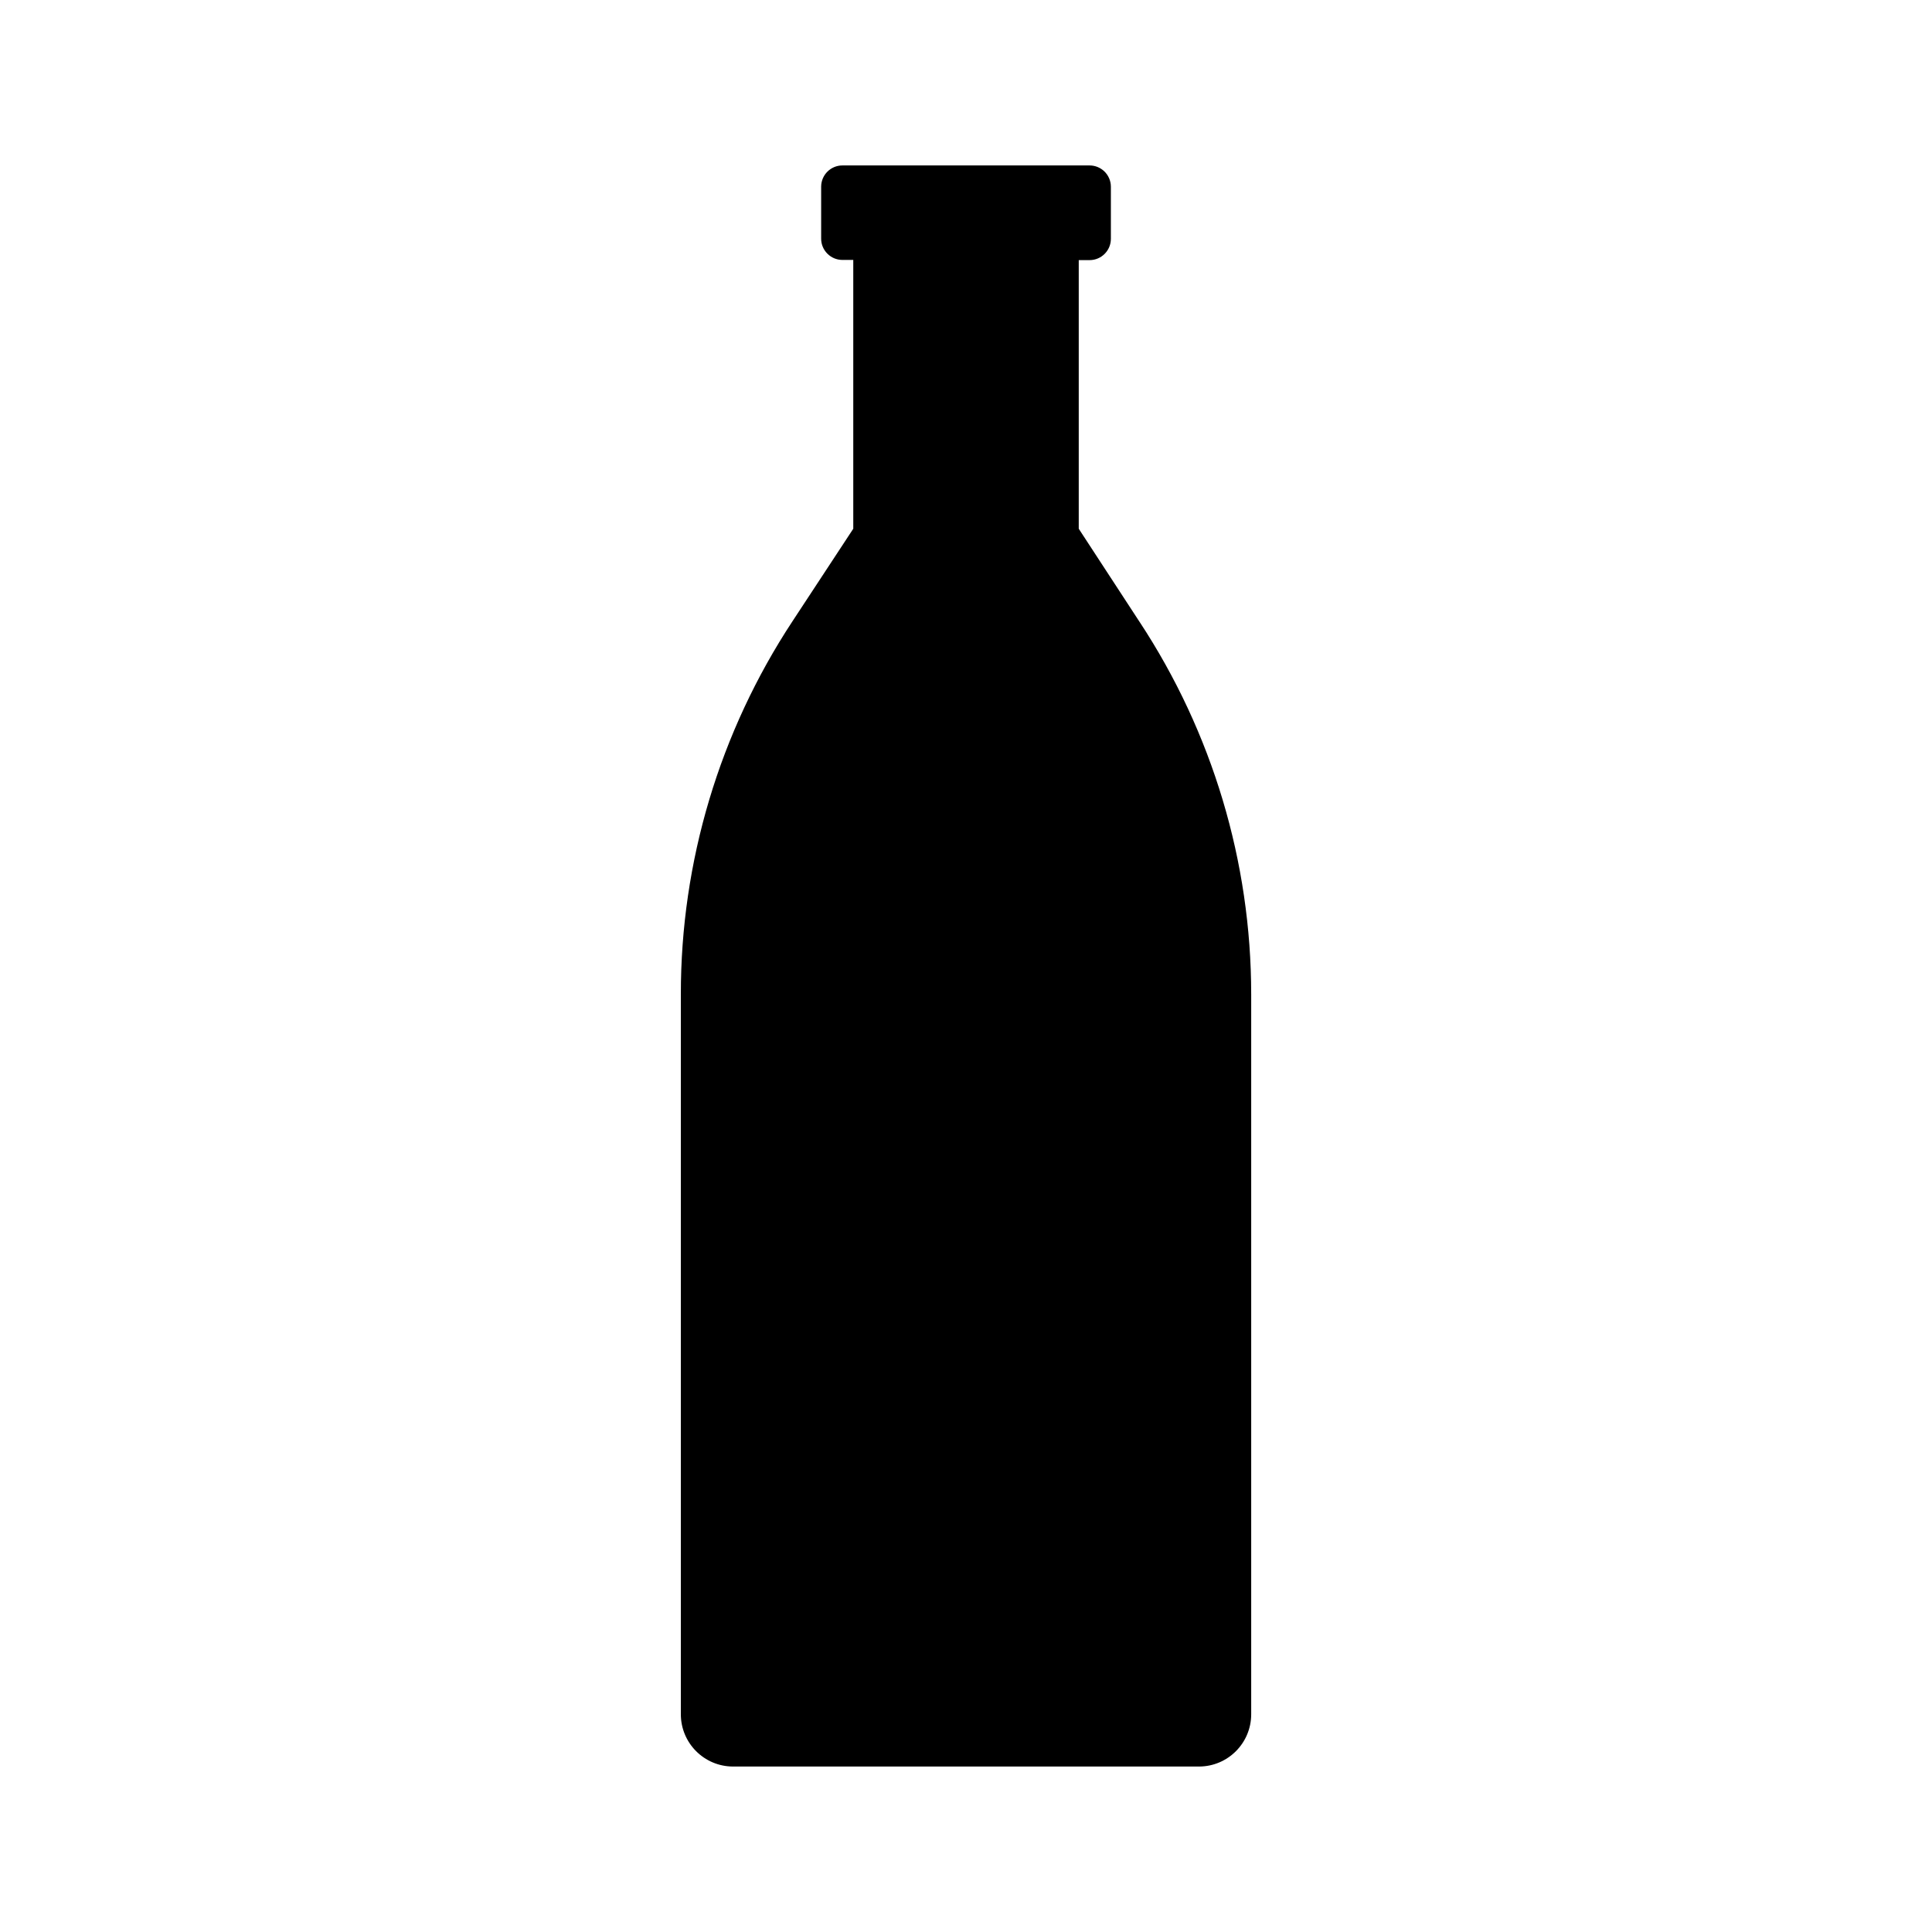 <?xml version="1.0" encoding="UTF-8"?>
<!-- Uploaded to: SVG Repo, www.svgrepo.com, Generator: SVG Repo Mixer Tools -->
<svg fill="#000000" width="800px" height="800px" version="1.1" viewBox="144 144 512 512" xmlns="http://www.w3.org/2000/svg">
 <path d="m446 308.81-16.121-24.688v-71.188h2.871c3.117 0 5.644-2.527 5.644-5.641v-13.855c-0.031-3.098-2.547-5.594-5.644-5.594h-65.496c-3.098 0-5.613 2.496-5.641 5.594v13.805c0 3.113 2.523 5.641 5.641 5.641h2.871v71.238l-16.121 24.535c-19.316 29.348-29.598 63.715-29.574 98.848v190.79c0 7.633 6.172 13.828 13.805 13.855h123.54c7.633-0.027 13.805-6.223 13.805-13.855v-190.79c-0.004-35.078-10.285-69.391-29.574-98.695z"/>
</svg>